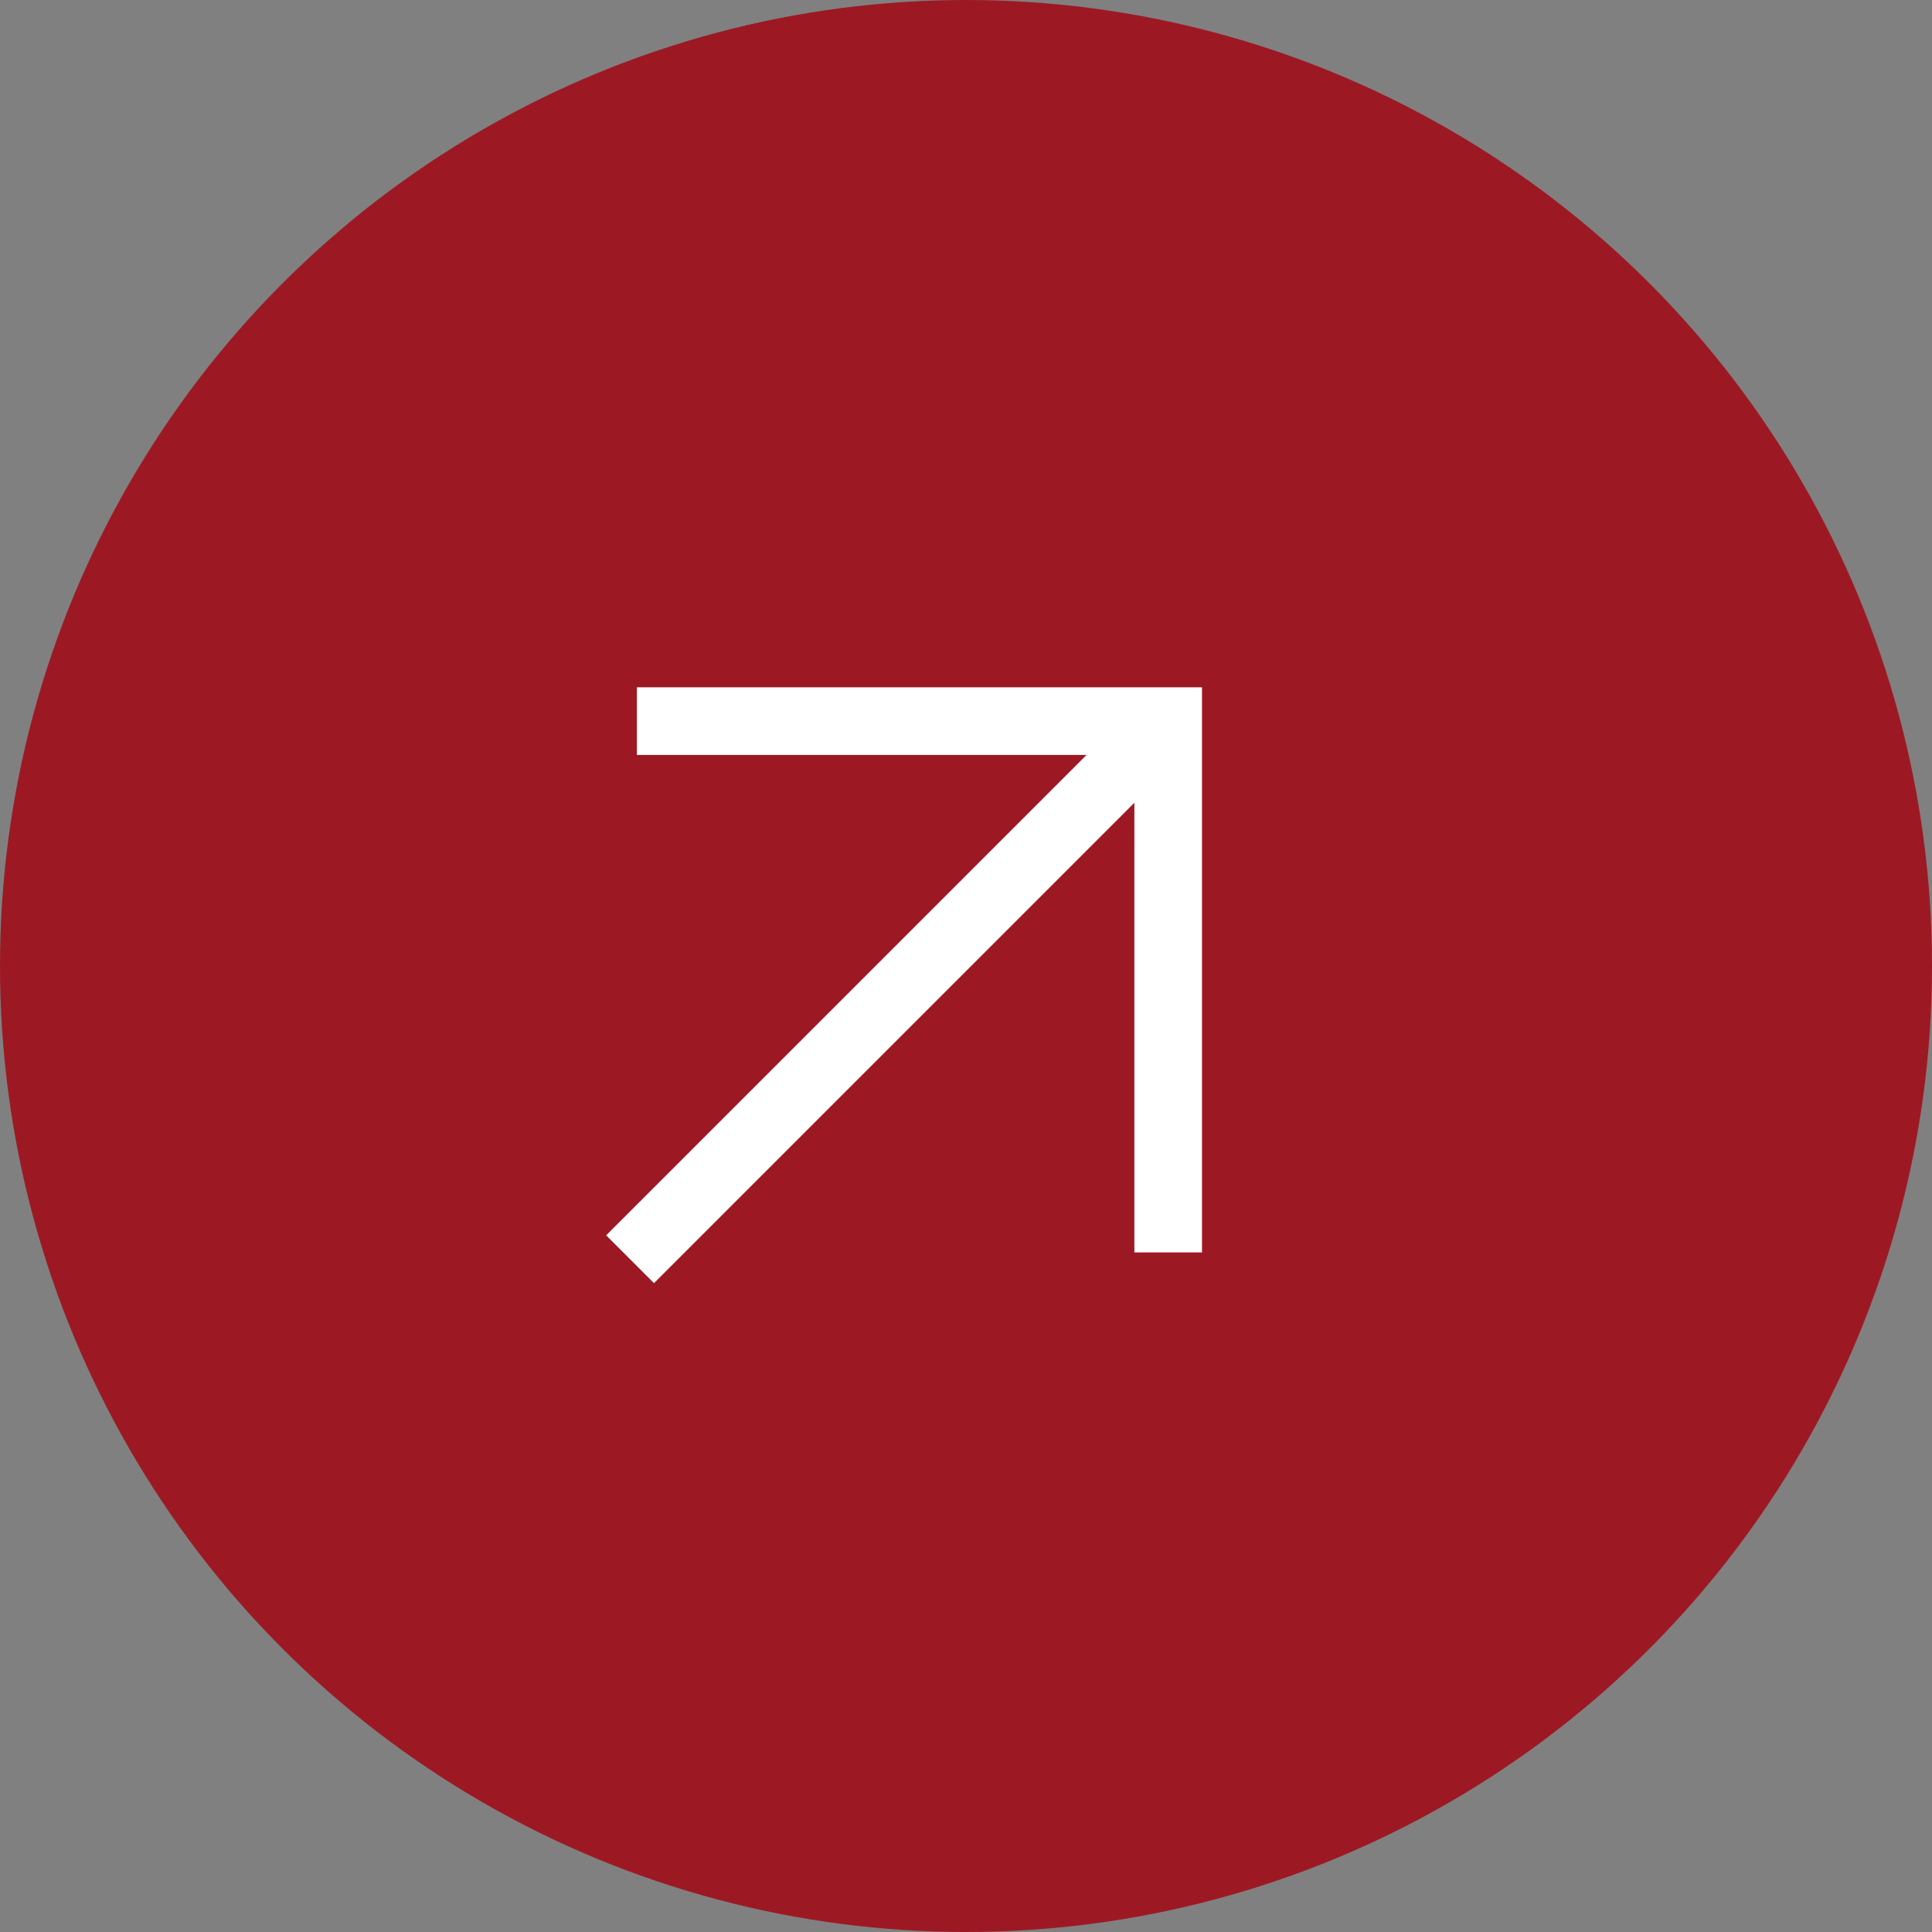 <?xml version="1.0" encoding="UTF-8"?> <svg xmlns="http://www.w3.org/2000/svg" width="40" height="40" viewBox="0 0 40 40"><rect x="0" y="0" width="40" height="40" fill="#808080" stroke="none"/><g id="Group_1002" data-name="Group 1002" transform="translate(-603 -2383)"><circle id="Ellipse_260" data-name="Ellipse 260" cx="20" cy="20" r="20" transform="translate(603 2383)" fill="#9c1924"></circle><g id="Group_996" data-name="Group 996" transform="translate(4 -117.136)"><path id="Path_12105" data-name="Path 12105" d="M-947.814,2232.066h11v11" transform="translate(1560 283)" fill="none" stroke="#fff" stroke-width="1.4"></path><path id="Path_12106" data-name="Path 12106" d="M-932.814,2233.066l-11.141,11.141" transform="translate(1556 282)" fill="none" stroke="#fff" stroke-width="1.4"></path></g></g></svg> 